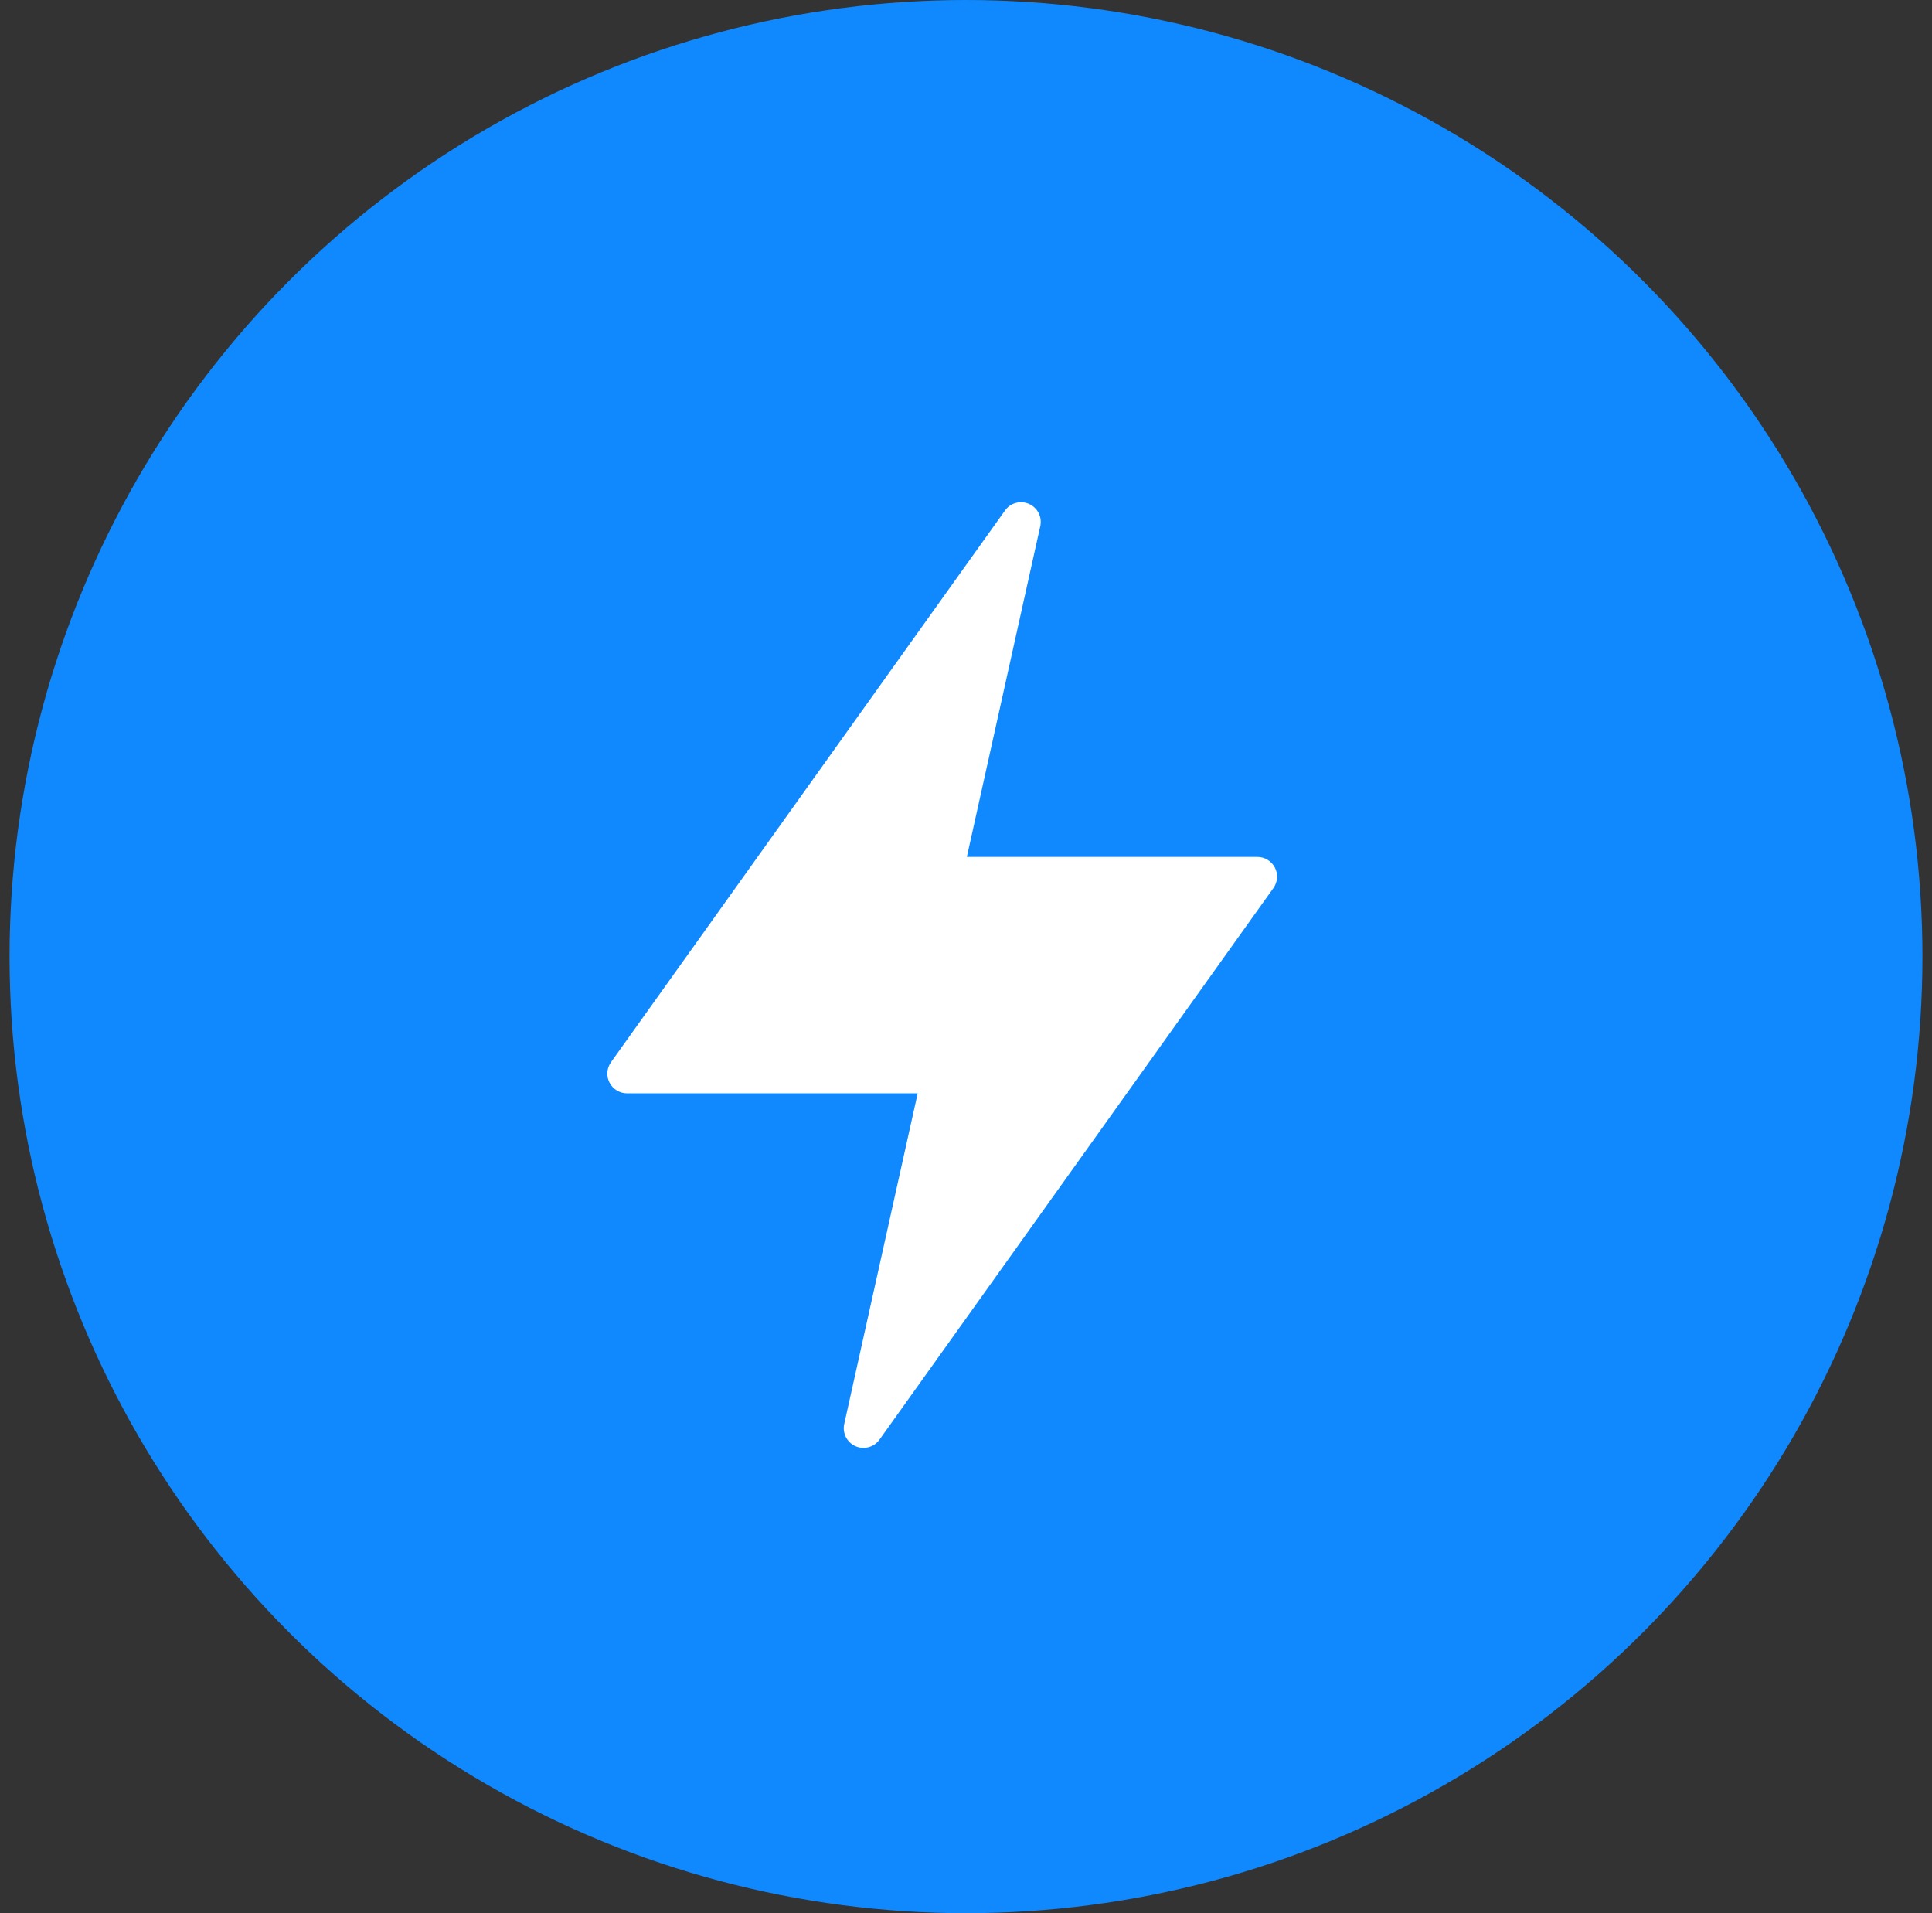 <svg width="101" height="100" viewBox="0 0 101 100" fill="none" xmlns="http://www.w3.org/2000/svg">
<rect x="0" y="0" width="101" height="100" fill="#333333" stroke="none"/>
<circle cx="50.5" cy="50" r="50" fill="#1089FF"/>
<path d="M66.647 45.347C66.56 45.18 66.429 45.039 66.268 44.941C66.107 44.843 65.921 44.791 65.733 44.791H50.544L54.382 27.506C54.434 27.274 54.405 27.031 54.298 26.818C54.192 26.606 54.015 26.437 53.798 26.34C53.581 26.243 53.337 26.224 53.107 26.286C52.878 26.349 52.677 26.488 52.539 26.682L31.947 55.512C31.835 55.666 31.768 55.848 31.753 56.037C31.738 56.227 31.776 56.417 31.863 56.587C31.95 56.756 32.082 56.898 32.245 56.997C32.408 57.096 32.595 57.148 32.785 57.147H47.974L44.136 74.424C44.083 74.656 44.113 74.899 44.219 75.111C44.326 75.324 44.503 75.493 44.72 75.59C44.937 75.687 45.181 75.706 45.41 75.643C45.64 75.581 45.84 75.441 45.978 75.247L66.571 46.418C66.681 46.264 66.746 46.082 66.76 45.893C66.773 45.704 66.734 45.515 66.647 45.347Z" fill="white"/>
</svg>
